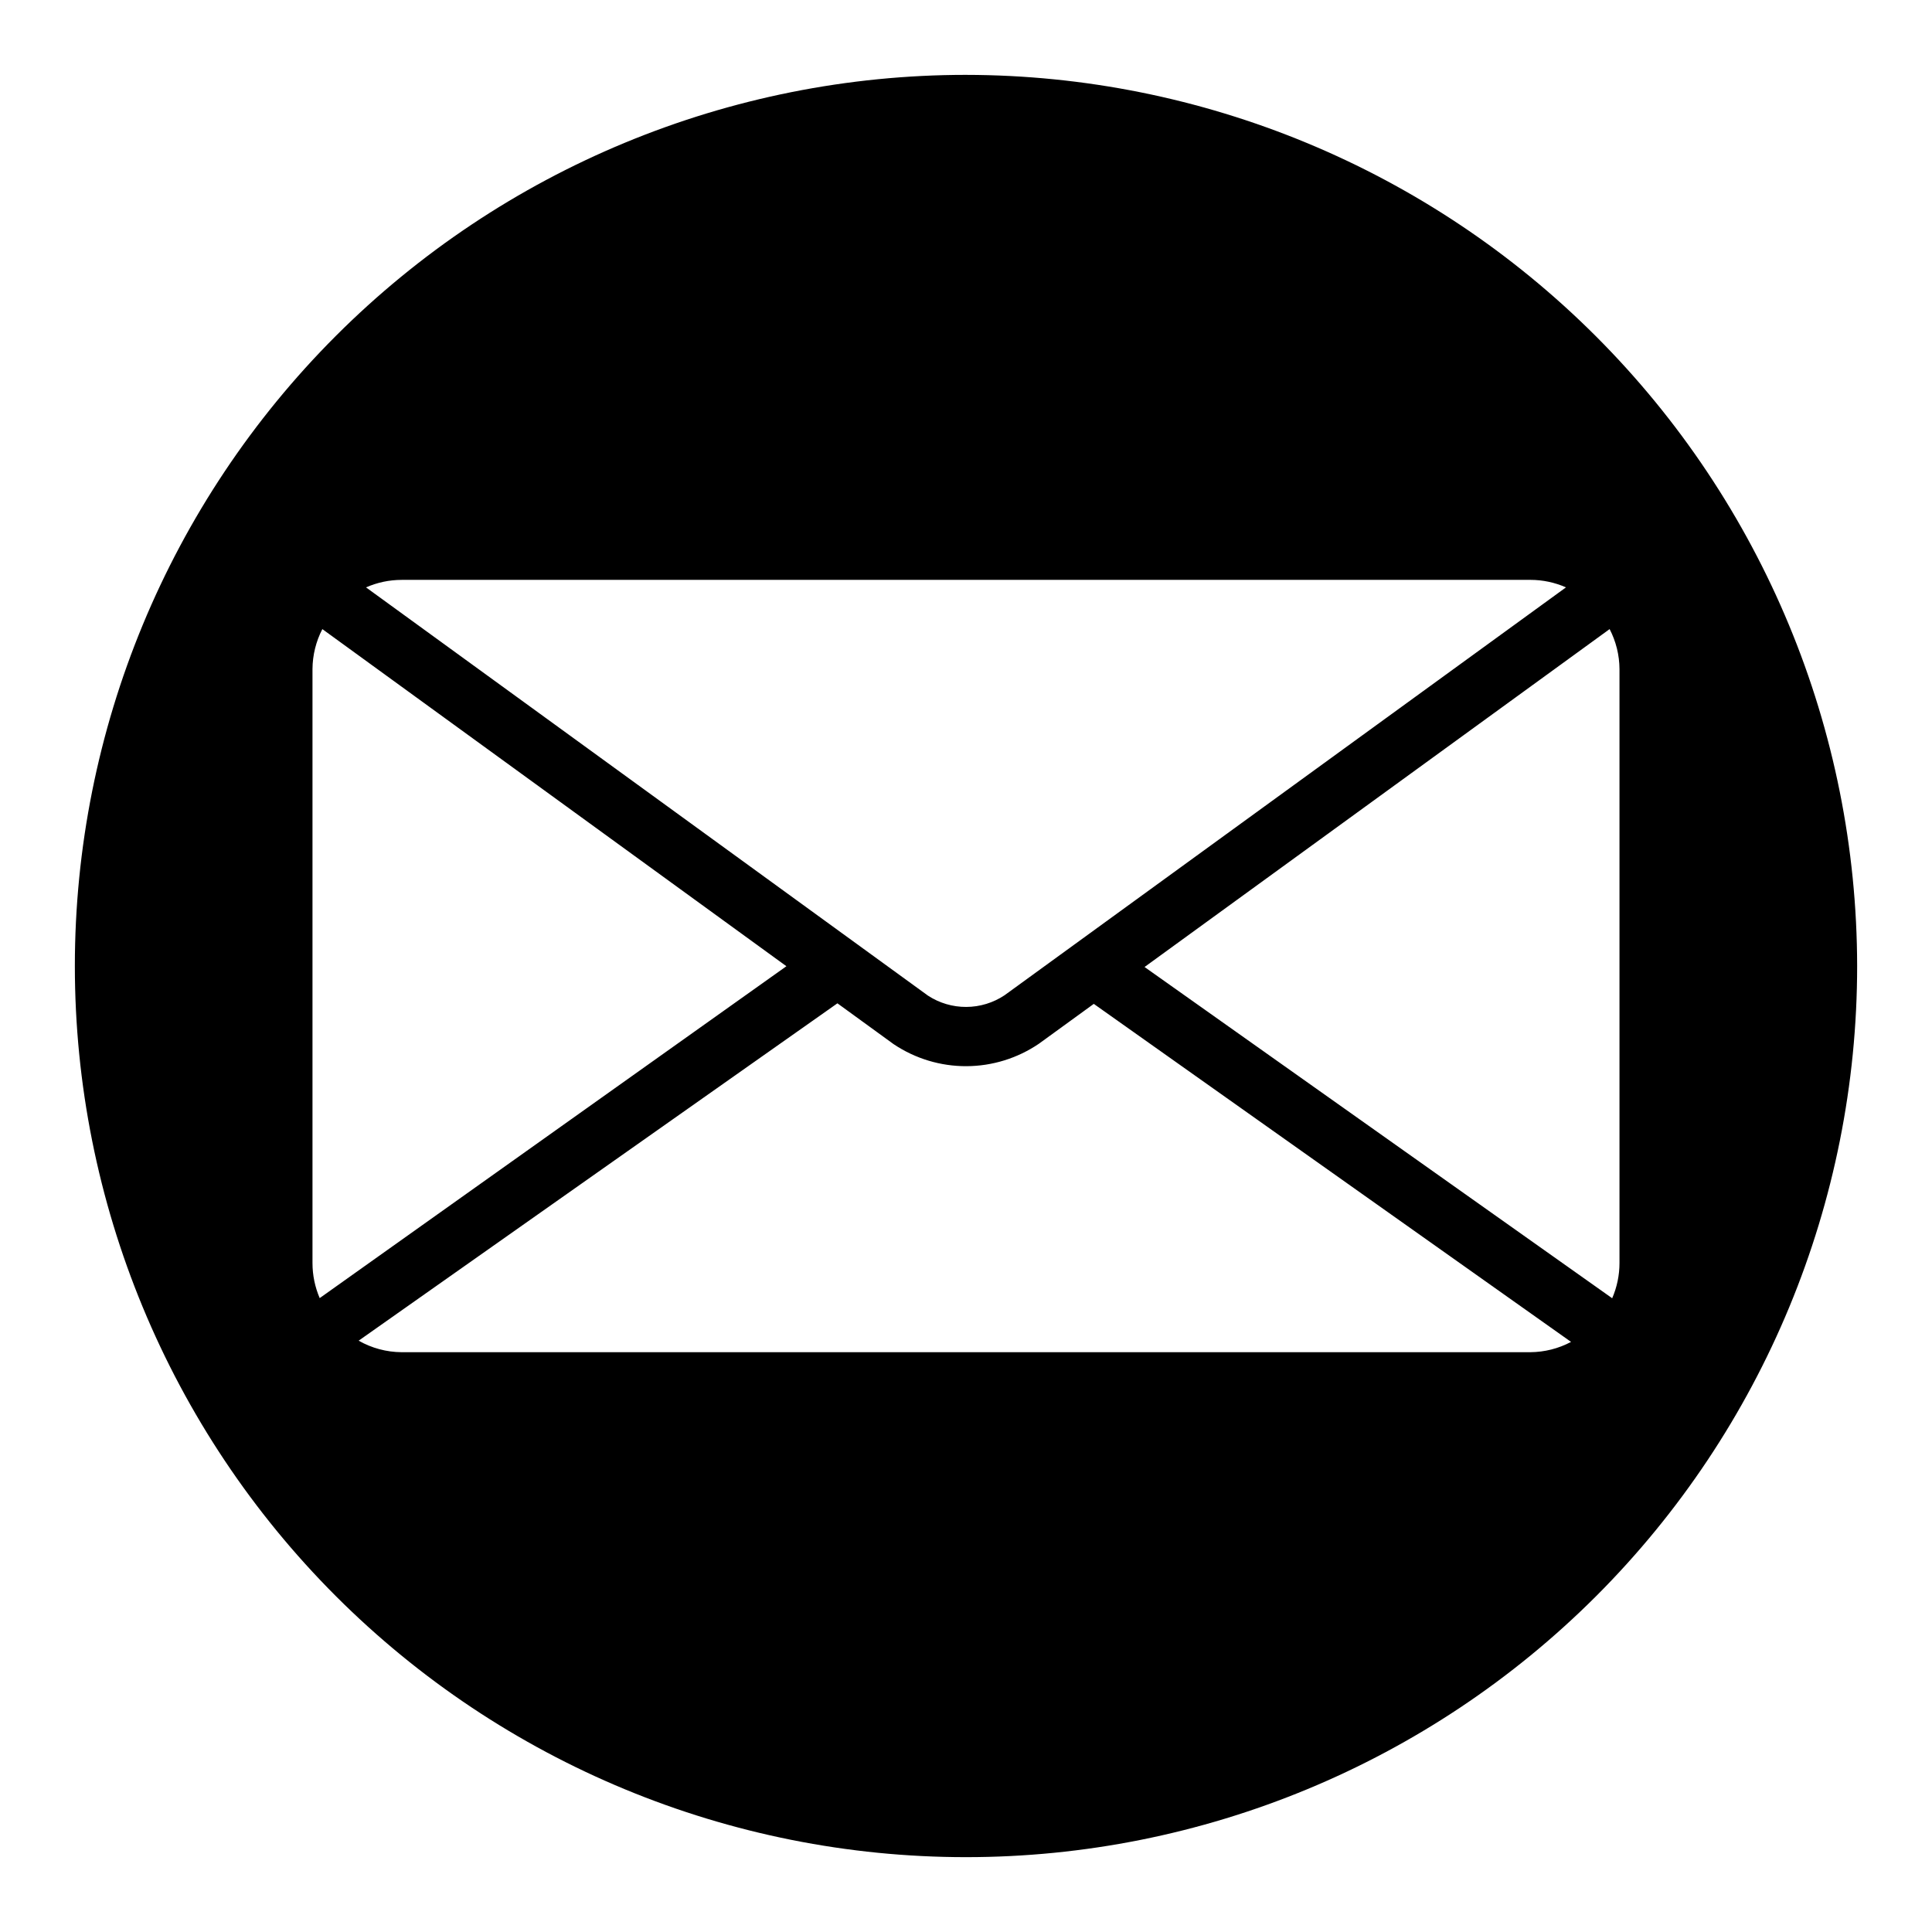 <?xml version="1.0" encoding="UTF-8"?>
<!-- Uploaded to: SVG Repo, www.svgrepo.com, Generator: SVG Repo Mixer Tools -->
<svg fill="#000000" width="800px" height="800px" version="1.1" viewBox="144 144 512 512" xmlns="http://www.w3.org/2000/svg">
 <path d="m400 163.84c-62.637 0-122.7 24.883-166.99 69.172-44.289 44.289-69.172 104.36-69.172 166.99 0 62.633 24.883 122.7 69.172 166.99 44.289 44.289 104.36 69.172 166.99 69.172 62.633 0 122.7-24.883 166.99-69.172 44.289-44.289 69.172-104.36 69.172-166.99-0.07-62.613-24.977-122.64-69.25-166.91-44.273-44.273-104.3-69.176-166.91-69.25zm-149.57 133.83h299.14c3.246 0 6.457 0.68 9.43 1.988l-148.79 108.1c-3.004 2-6.527 3.074-10.137 3.09-3.609 0.016-7.144-1.027-10.164-3.004l-148.91-108.18c2.973-1.309 6.184-1.988 9.43-1.988zm-21.707 190.34c-1.258-2.934-1.91-6.09-1.91-9.281v-157.44c0.027-3.68 0.922-7.305 2.613-10.57l122.98 89.34zm320.84 14.336h-299.14c-3.992-0.027-7.91-1.078-11.379-3.051l126.88-89.406 14.93 10.848v-0.004c5.699 3.816 12.41 5.844 19.266 5.816 6.859-0.027 13.555-2.106 19.223-5.965l14.523-10.547 126.48 89.582h-0.004c-3.32 1.766-7.016 2.699-10.777 2.727zm21.684-14.297-123.93-87.785 123.25-89.547c1.691 3.266 2.59 6.891 2.613 10.57v157.44c0 3.207-0.66 6.379-1.934 9.32z"/>
</svg>